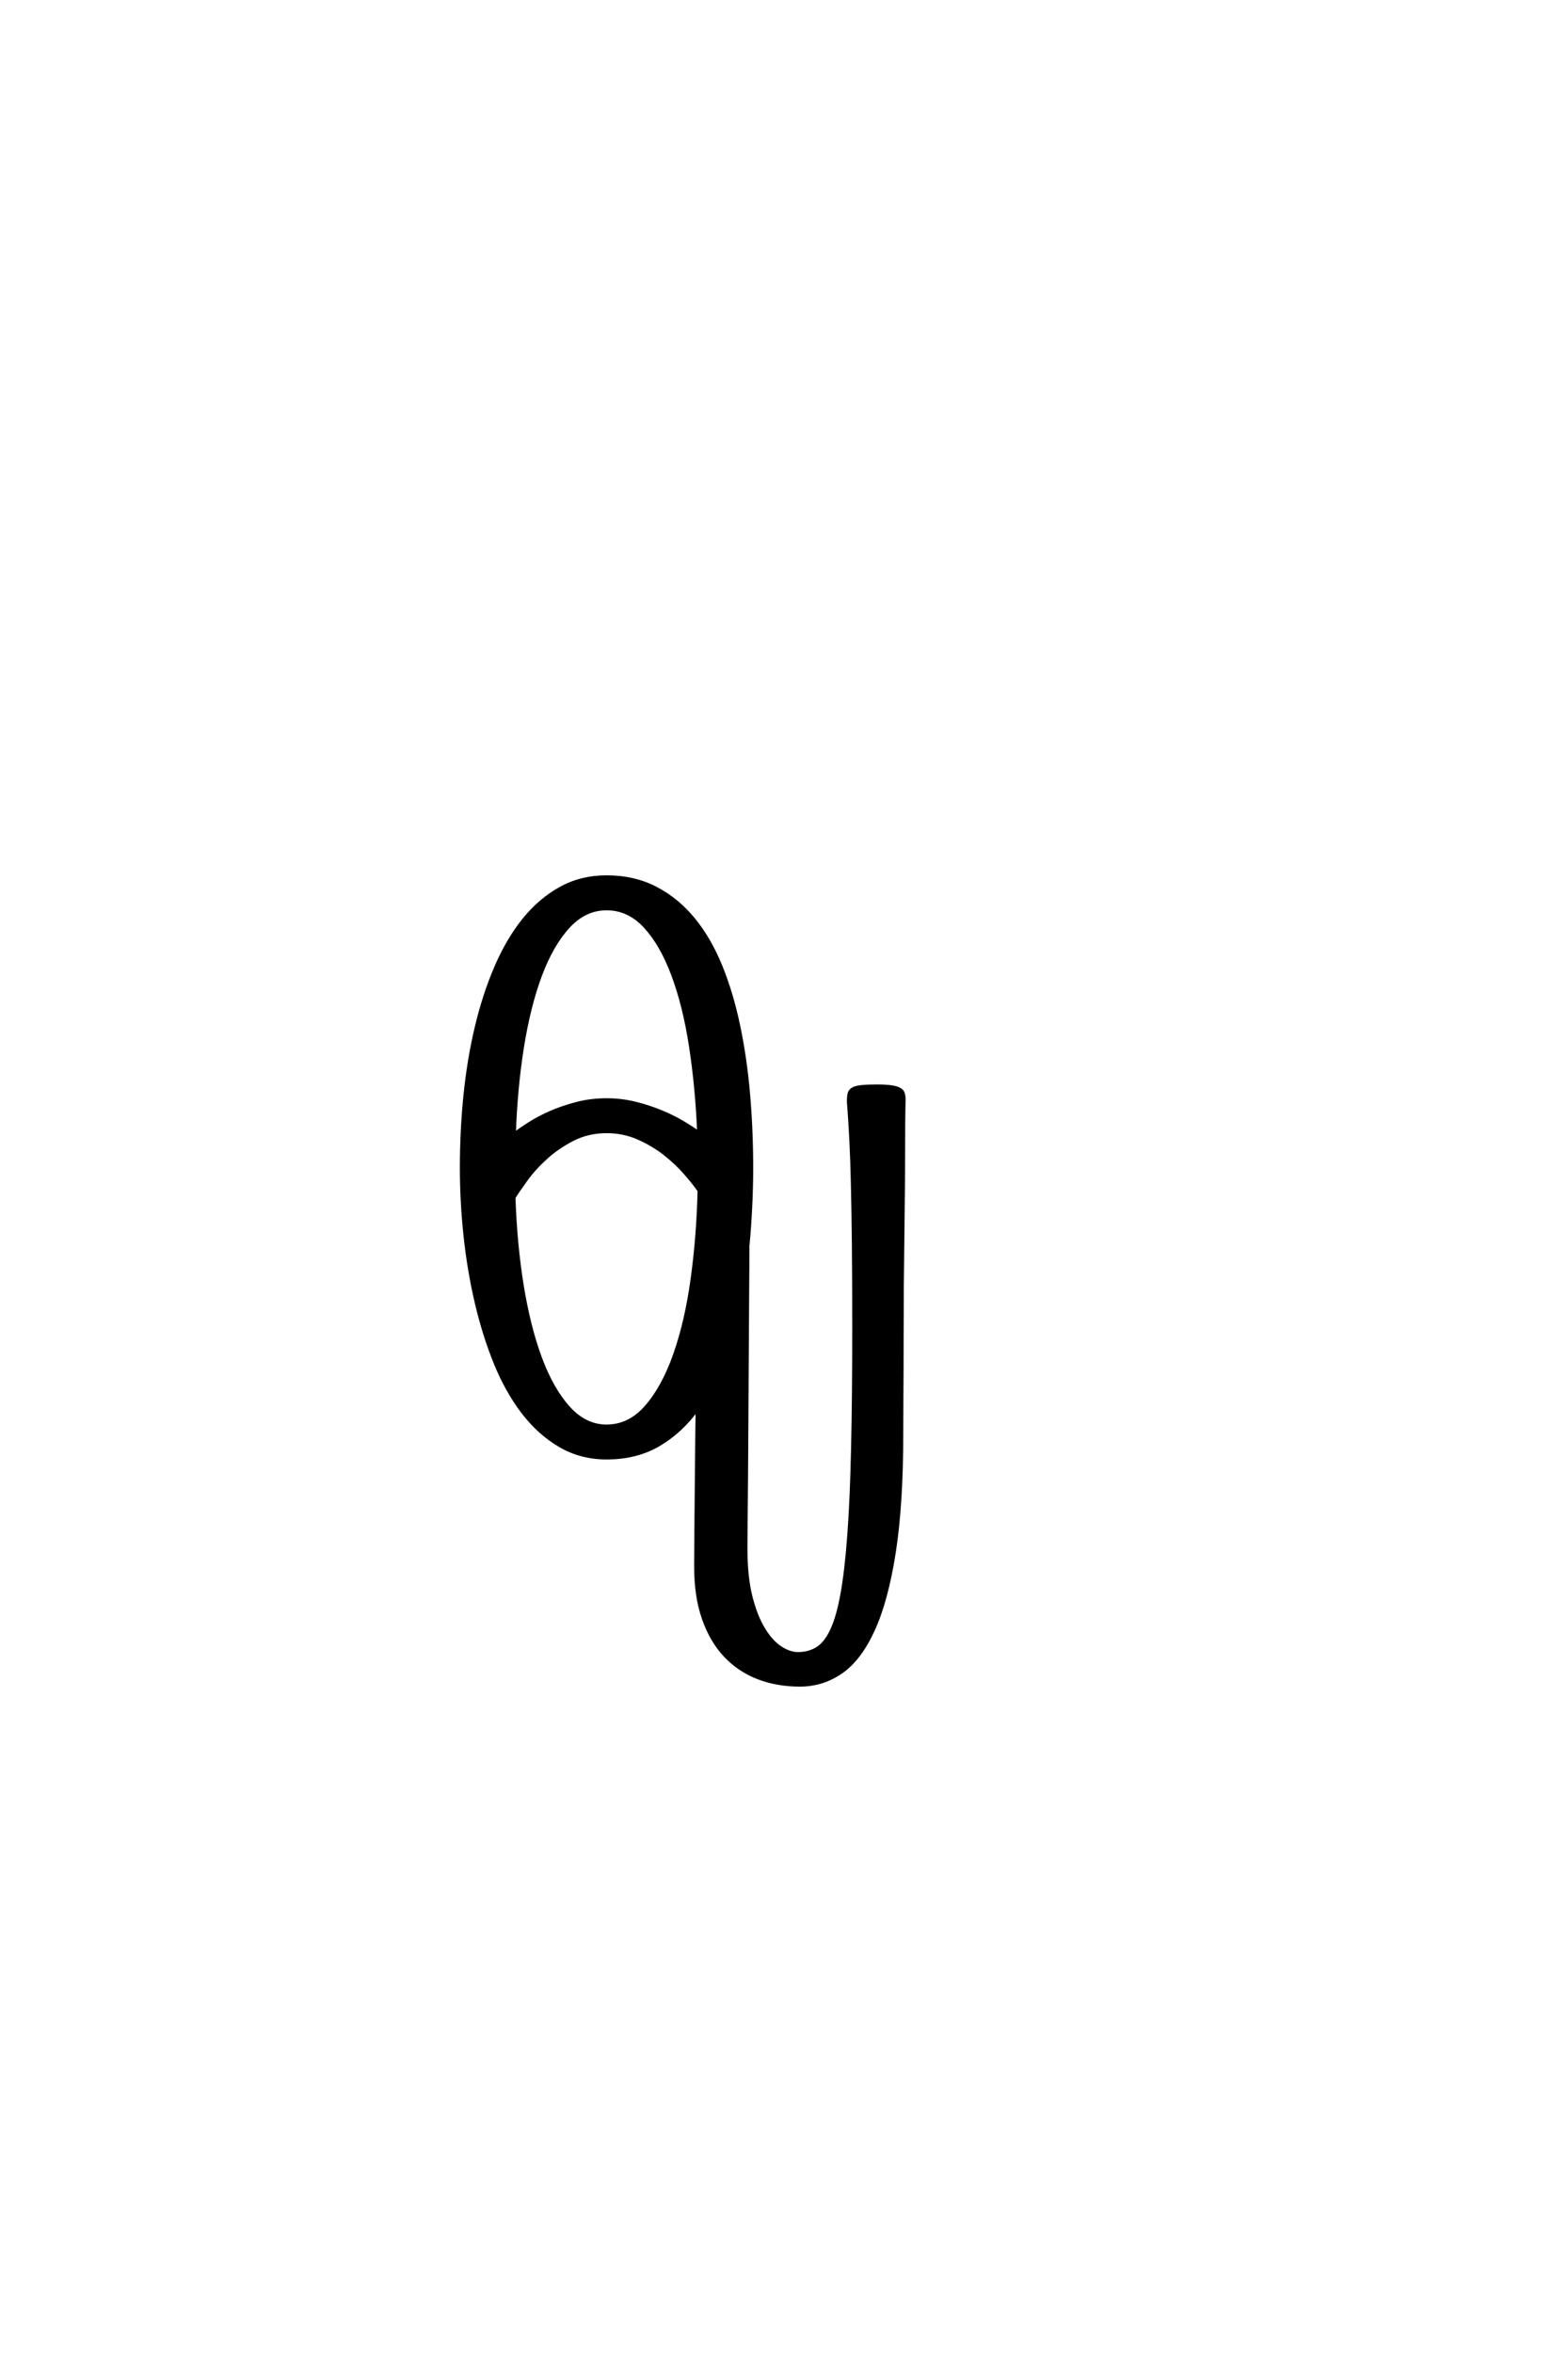 <?xml version='1.0' encoding='UTF-8'?>
<!DOCTYPE svg PUBLIC "-//W3C//DTD SVG 1.0//EN"
"http://www.w3.org/TR/2001/REC-SVG-20010904/DTD/svg10.dtd">

<svg xmlns='http://www.w3.org/2000/svg' version='1.0' width='40.0' height='60.0'>

 <g transform='scale(0.1 -0.1) translate(110.0 -370.0)'>
  <path d='M120.516 89.547
Q120.516 89.156 120.453 86.281
Q120.406 83.406 120.406 78.812
Q120.406 74.219 120.359 68.203
Q120.312 62.203 120.219 55.469
Q120.125 48.734 120.062 41.656
Q120.016 34.578 120.016 27.828
Q120.016 21.094 119.969 15.031
Q119.922 8.984 119.922 4.297
Q119.922 -13.578 118.016 -25.828
Q116.109 -38.094 112.688 -45.562
Q109.281 -53.031 104.547 -56.297
Q99.812 -59.578 94.047 -59.578
Q88.281 -59.578 83.438 -57.719
Q78.609 -55.859 75.094 -52.141
Q71.578 -48.438 69.578 -42.766
Q67.578 -37.109 67.578 -29.5
Q67.578 -26.172 67.625 -21.391
Q67.672 -16.609 67.719 -11.141
Q67.781 -5.672 67.828 0.047
Q67.875 5.766 67.969 10.938
Q63.766 5.078 58.047 1.703
Q52.344 -1.656 44.734 -1.656
Q38.188 -1.656 32.859 1.469
Q27.547 4.594 23.438 9.953
Q19.344 15.328 16.406 22.547
Q13.484 29.781 11.578 37.984
Q9.672 46.188 8.734 54.969
Q7.812 63.766 7.812 72.266
Q7.812 81.641 8.734 90.766
Q9.672 99.906 11.625 108.109
Q13.578 116.312 16.594 123.344
Q19.625 130.375 23.719 135.453
Q27.828 140.531 33.047 143.406
Q38.281 146.297 44.734 146.297
Q51.766 146.297 57.281 143.406
Q62.797 140.531 66.891 135.5
Q71 130.469 73.828 123.484
Q76.656 116.5 78.359 108.25
Q80.078 100 80.859 90.859
Q81.641 81.734 81.641 72.266
Q81.641 67.281 81.391 62.25
Q81.156 57.234 80.672 52.156
Q80.672 47.172 80.609 39.938
Q80.562 32.719 80.516 24.703
Q80.469 16.703 80.422 8.547
Q80.375 0.391 80.328 -6.484
Q80.281 -13.375 80.219 -18.312
Q80.172 -23.25 80.172 -24.812
Q80.172 -32.031 81.438 -37.109
Q82.719 -42.188 84.719 -45.453
Q86.719 -48.734 89.062 -50.25
Q91.406 -51.766 93.562 -51.766
Q96.297 -51.766 98.438 -50.484
Q100.594 -49.219 102.203 -45.844
Q103.812 -42.484 104.875 -36.625
Q105.953 -30.766 106.641 -21.531
Q107.328 -12.312 107.609 0.719
Q107.906 13.766 107.906 31.453
Q107.906 43.75 107.812 52.734
Q107.719 61.719 107.562 67.969
Q107.422 74.219 107.219 78.125
Q107.031 82.031 106.875 84.375
Q106.734 86.719 106.641 87.734
Q106.547 88.766 106.547 89.266
Q106.547 90.438 106.734 91.156
Q106.938 91.891 107.672 92.281
Q108.406 92.672 109.812 92.812
Q111.234 92.969 113.766 92.969
Q116.016 92.969 117.328 92.766
Q118.656 92.578 119.391 92.188
Q120.125 91.797 120.312 91.156
Q120.516 90.531 120.516 89.547
Q120.516 90.531 120.516 89.547
M68.359 80.953
Q67.875 92.781 66.266 103.219
Q64.656 113.672 61.719 121.484
Q58.797 129.297 54.594 133.828
Q50.391 138.375 44.734 138.375
Q39.156 138.375 34.906 133.734
Q30.672 129.109 27.734 121.234
Q24.812 113.375 23.141 102.875
Q21.484 92.391 21.094 80.672
Q22.656 81.844 25.094 83.406
Q27.547 84.969 30.562 86.281
Q33.594 87.594 37.156 88.516
Q40.719 89.453 44.734 89.453
Q48.531 89.453 52.047 88.578
Q55.562 87.703 58.641 86.422
Q61.719 85.156 64.156 83.688
Q66.609 82.234 68.359 80.953
Q66.609 82.234 68.359 80.953
M68.453 66.406
Q67.188 68.266 64.938 70.844
Q62.703 73.438 59.672 75.828
Q56.641 78.219 52.875 79.875
Q49.125 81.547 44.734 81.547
Q40.047 81.547 36.188 79.594
Q32.328 77.641 29.297 74.906
Q26.266 72.172 24.172 69.281
Q22.078 66.406 21 64.656
Q21.391 52.828 23.094 42.234
Q24.812 31.641 27.781 23.625
Q30.766 15.625 35.016 10.938
Q39.266 6.25 44.734 6.25
Q50.594 6.25 54.938 11.234
Q59.281 16.219 62.203 24.516
Q65.141 32.812 66.656 43.703
Q68.172 54.594 68.453 66.406
' style='fill: #000000; stroke: #000000'/>
 </g>
</svg>
